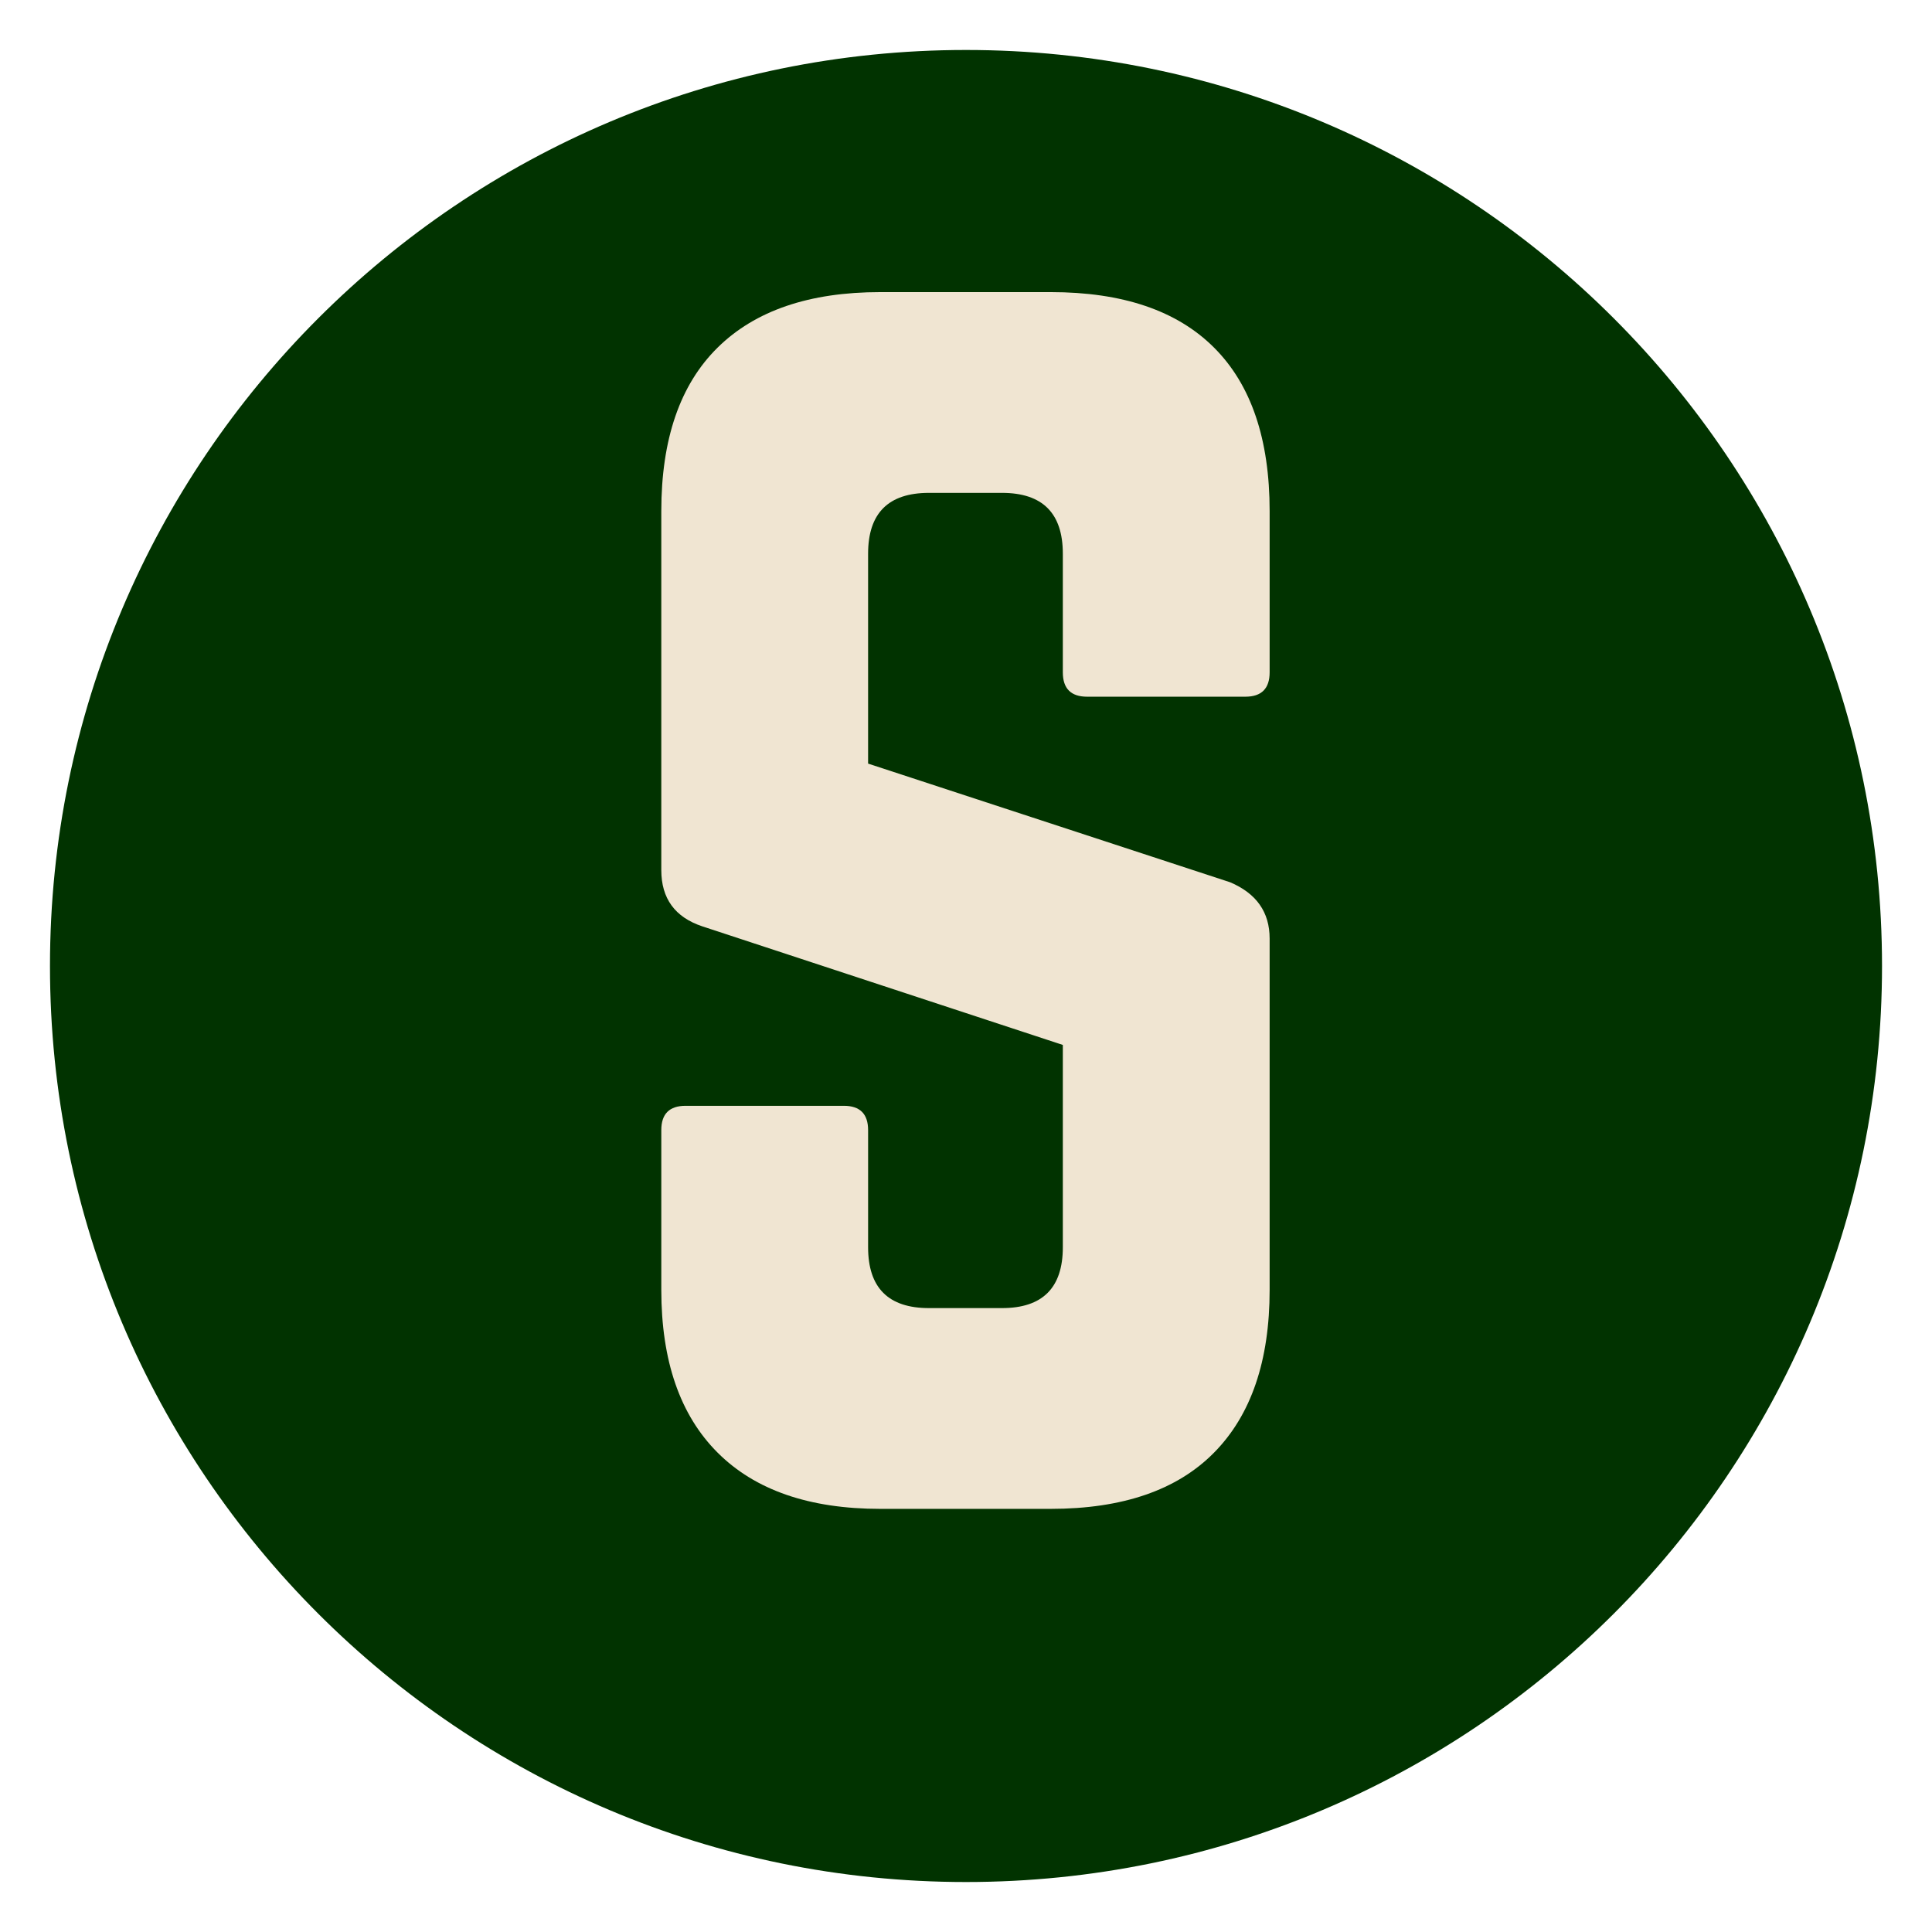 <?xml version="1.0" encoding="UTF-8"?>
<svg data-bbox="9.7 9.7 355.6 355.6" height="500" viewBox="0 0 375 375" width="500" xmlns="http://www.w3.org/2000/svg" data-type="color">
    <g>
        <defs>
            <clipPath id="ac0ec8cf-245c-41ab-ac7f-6582b85c3668">
                <path d="M9.7 9.7h355.6v355.6H9.7Zm0 0"/>
            </clipPath>
            <clipPath id="cc22c13f-95b1-43a2-b804-ebd2d7946ec8">
                <path d="M187.5 9.7C89.305 9.7 9.7 89.304 9.7 187.5s79.605 177.8 177.8 177.8 177.8-79.605 177.8-177.8S285.696 9.7 187.5 9.7m0 0"/>
            </clipPath>
            <clipPath id="4aacbbdb-613a-4713-b87d-90ce3e562d51">
                <path d="M.7.7h355.6v355.6H.7Zm0 0"/>
            </clipPath>
            <clipPath id="9253e204-55fb-4193-aaf1-bc36856de3ab">
                <path d="M178.5.7C80.305.7.7 80.304.7 178.5s79.605 177.8 177.8 177.8 177.8-79.605 177.8-177.8S276.696.7 178.5.7m0 0"/>
            </clipPath>
            <clipPath id="181a489a-8b4e-4bb2-8fe2-a466469eee7d">
                <path d="M357 0v357H0V0z"/>
            </clipPath>
            <clipPath id="45707f77-8fac-48c5-8d84-e931e0c0c1aa">
                <path d="M154 0v354H0V0z"/>
            </clipPath>
        </defs>
        <g clip-path="url(#ac0ec8cf-245c-41ab-ac7f-6582b85c3668)">
            <g clip-path="url(#cc22c13f-95b1-43a2-b804-ebd2d7946ec8)">
                <g clip-path="url(#181a489a-8b4e-4bb2-8fe2-a466469eee7d)" transform="translate(9 9)">
                    <g clip-path="url(#4aacbbdb-613a-4713-b87d-90ce3e562d51)">
                        <g clip-path="url(#9253e204-55fb-4193-aaf1-bc36856de3ab)">
                            <path d="M.7.7h355.6v355.6H.7Zm0 0" fill="#013300" data-color="1"/>
                        </g>
                    </g>
                </g>
            </g>
        </g>
        <g clip-path="url(#45707f77-8fac-48c5-8d84-e931e0c0c1aa)" transform="translate(110)">
            <path d="M60.858 56.698h33.078q20.95 0 31.718 10.781 10.782 10.77 10.782 31.735v31.281q0 4.734-4.719 4.734h-30.703c-3.149 0-4.719-1.578-4.719-4.734v-23.016q0-11.812-11.812-11.812H70.31q-11.813 0-11.813 11.812v40.735l70.266 23.031q7.67 3.252 7.672 10.922v68.187q0 20.673-10.782 31.594-10.768 10.922-31.718 10.922H60.858c-13.774 0-24.297-3.64-31.578-10.922q-10.923-10.921-10.922-31.594v-31q-.002-4.717 4.718-4.718H53.78q4.717.001 4.718 4.718v22.735q0 11.812 11.813 11.812h14.172q11.812 0 11.812-11.812v-39.266l-69.969-23.016q-7.968-2.654-7.968-10.921V99.214q0-20.965 10.921-31.735c7.282-7.187 17.805-10.78 31.579-10.78m0 0" fill="#f0e5d2" data-color="2"/>
        </g>
    </g>
</svg>
